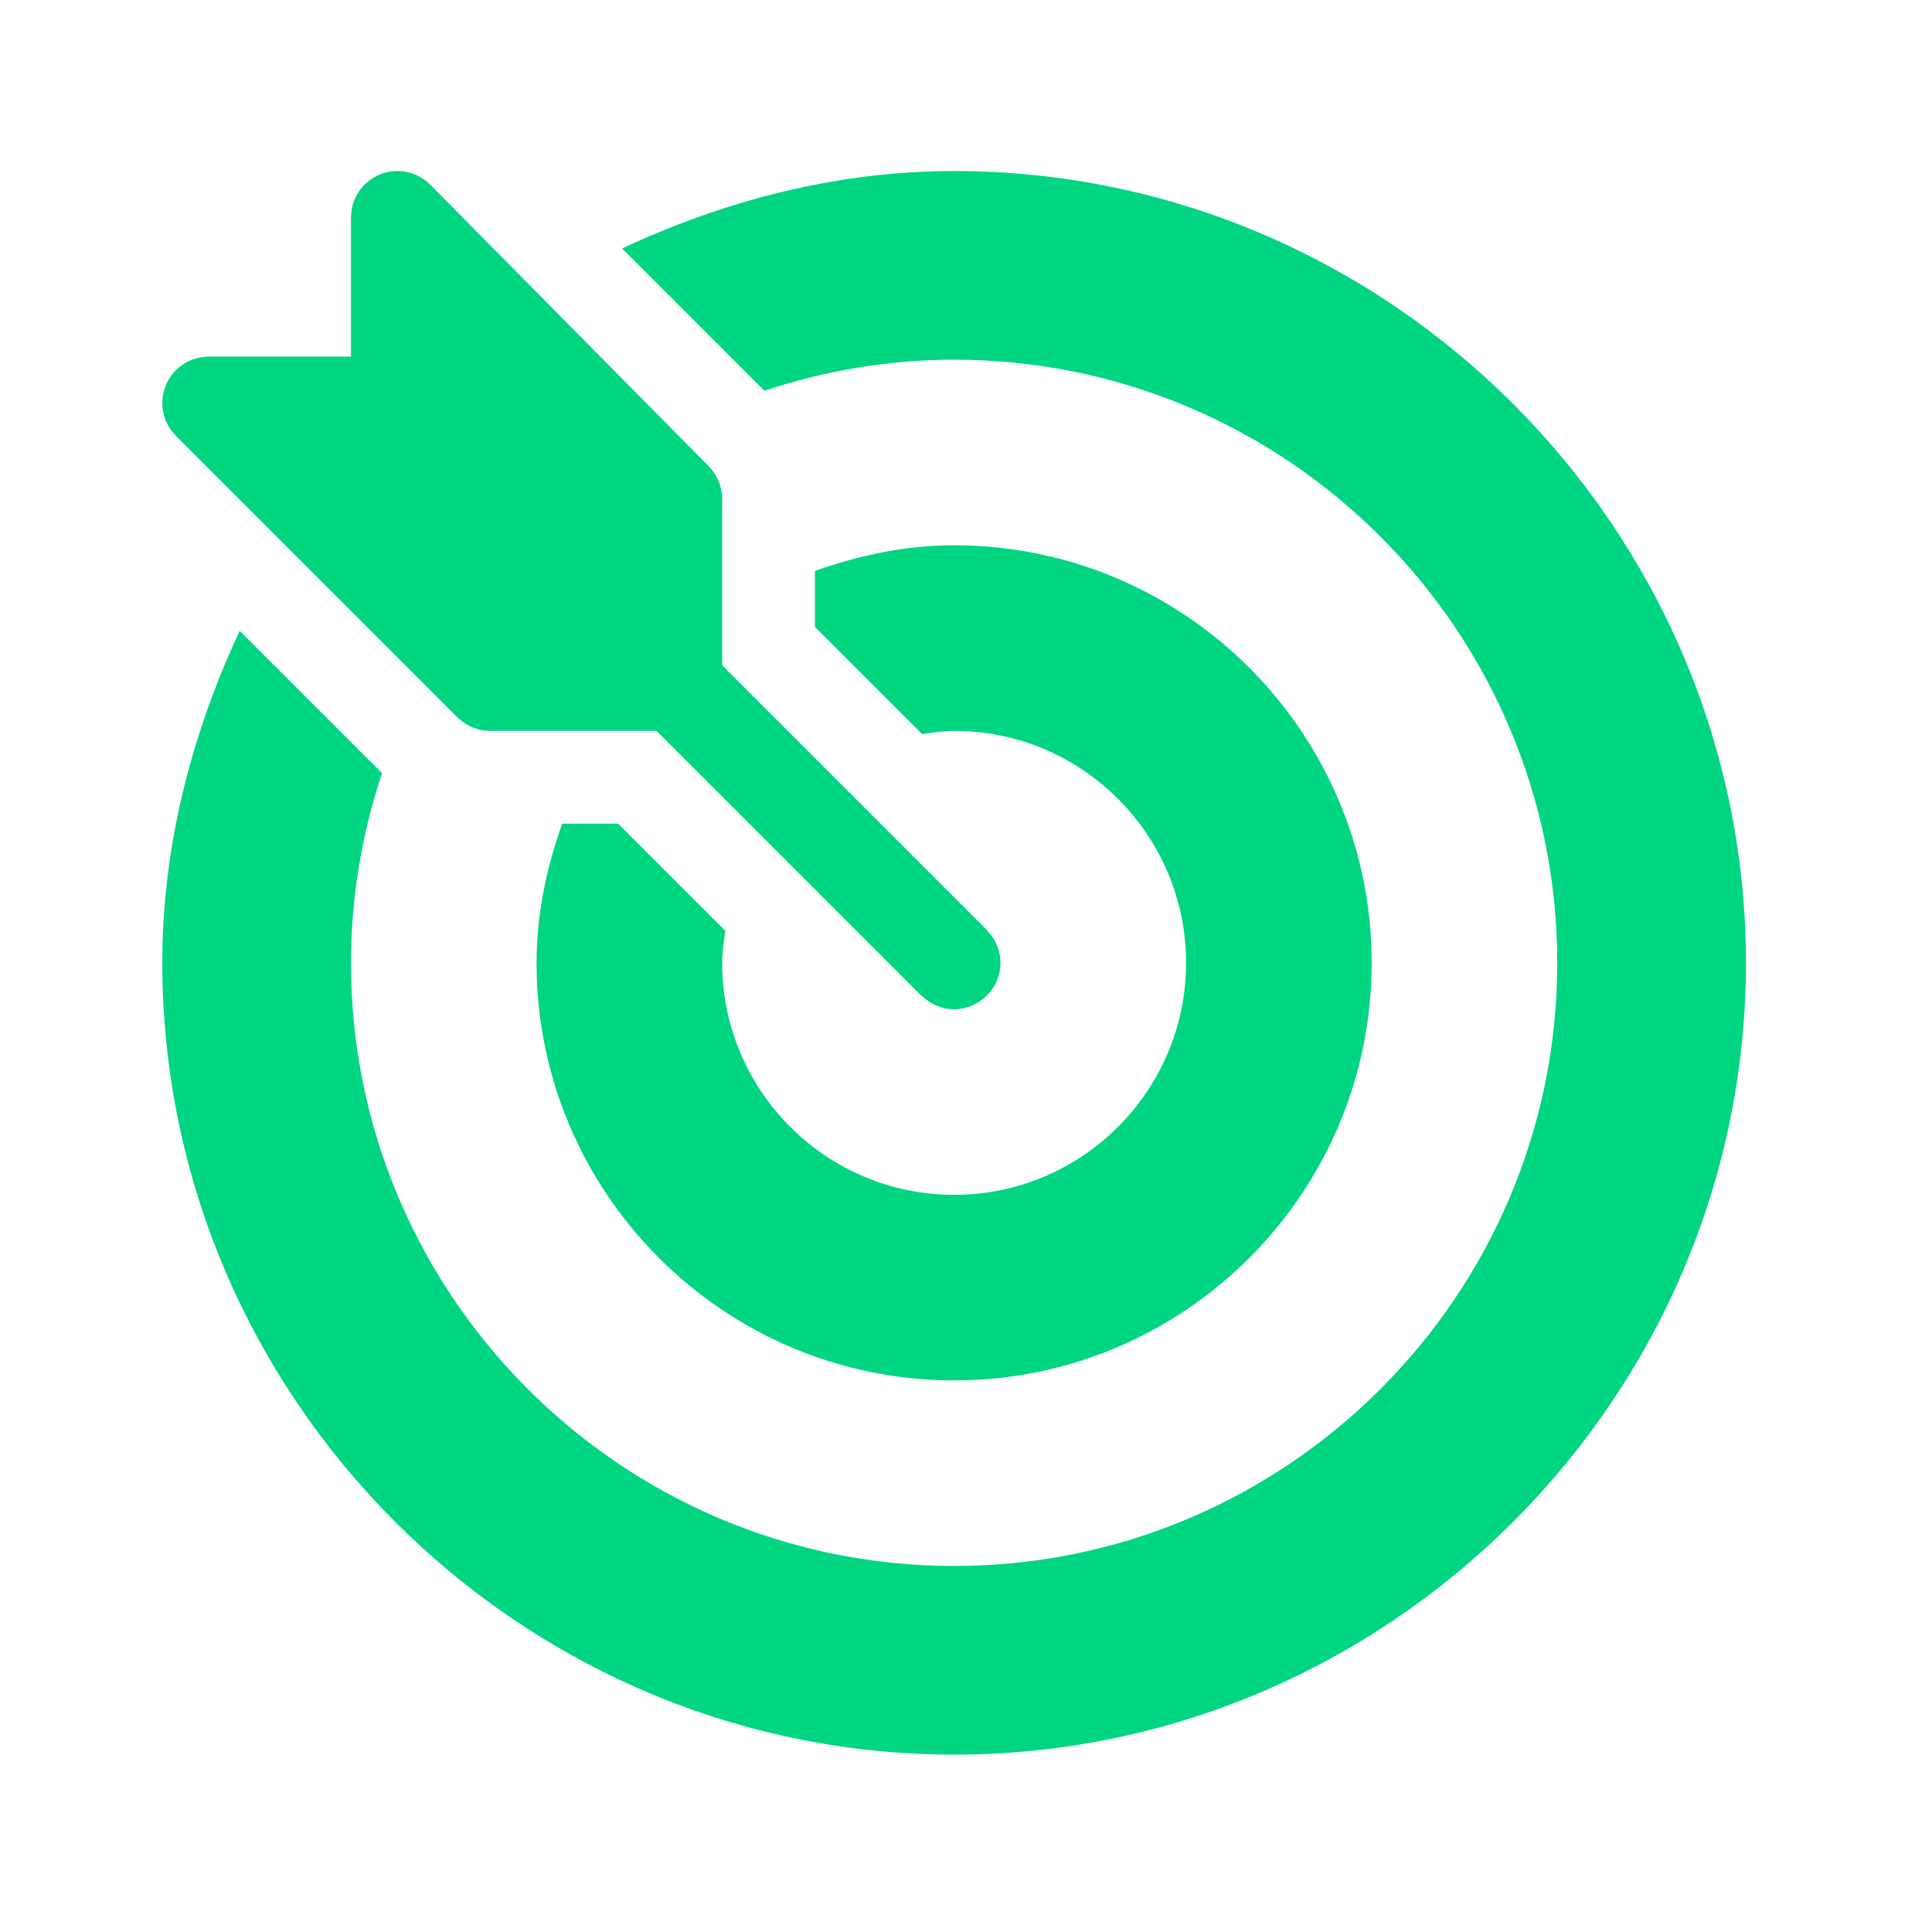 <svg width="61" height="61" viewBox="0 0 61 61" fill="none" xmlns="http://www.w3.org/2000/svg">
<g clip-path="url(#clip0_9291_1622)">
<path d="M31.18 29.393C31.172 29.384 31.169 29.373 31.161 29.364L22.801 21.005V15.752C22.801 15.363 22.646 14.991 22.372 14.716L13.583 5.829C13.165 5.412 12.534 5.285 11.986 5.512C11.438 5.738 11.082 6.273 11.082 6.865V11.26H6.59C5.998 11.26 5.463 11.616 5.237 12.164C5.009 12.712 5.135 13.341 5.554 13.76L14.441 22.647C14.716 22.922 15.088 23.076 15.477 23.076H20.73L29.089 31.436C29.098 31.444 29.109 31.447 29.118 31.455C29.688 31.999 30.555 32.006 31.132 31.455C31.741 30.874 31.727 29.967 31.18 29.393Z" fill="#00D581"/>
<path d="M30.125 5.4C26.377 5.4 22.833 6.354 19.642 7.844L24.135 12.337C26.021 11.71 28.031 11.357 30.125 11.357C40.625 11.357 49.168 19.9 49.168 30.4C49.168 40.9 40.625 49.443 30.125 49.443C19.625 49.443 11.082 40.9 11.082 30.4C11.082 28.306 11.435 26.296 12.062 24.41L7.568 19.917C6.079 23.108 5.125 26.652 5.125 30.4C5.125 44.132 16.393 55.4 30.125 55.4C43.856 55.4 55.125 44.132 55.125 30.4C55.125 16.669 43.856 5.4 30.125 5.4Z" fill="#00D581"/>
<path d="M30.125 17.217C28.577 17.217 27.112 17.534 25.73 18.027V19.792L29.117 23.178C29.449 23.132 29.78 23.076 30.125 23.076C34.163 23.076 37.449 26.362 37.449 30.4C37.449 34.439 34.163 37.725 30.125 37.725C26.087 37.725 22.801 34.439 22.801 30.4C22.801 30.055 22.856 29.725 22.903 29.392L19.516 26.006H17.751C17.259 27.387 16.941 28.852 16.941 30.4C16.941 37.67 22.855 43.584 30.125 43.584C37.395 43.584 43.309 37.67 43.309 30.4C43.309 23.131 37.395 17.217 30.125 17.217Z" fill="#00D581"/>
</g>
<defs>
<clipPath id="clip0_9291_1622">
<rect width="50" height="50" fill="white" transform="translate(5.125 5.4)"/>
</clipPath>
</defs>
</svg>
